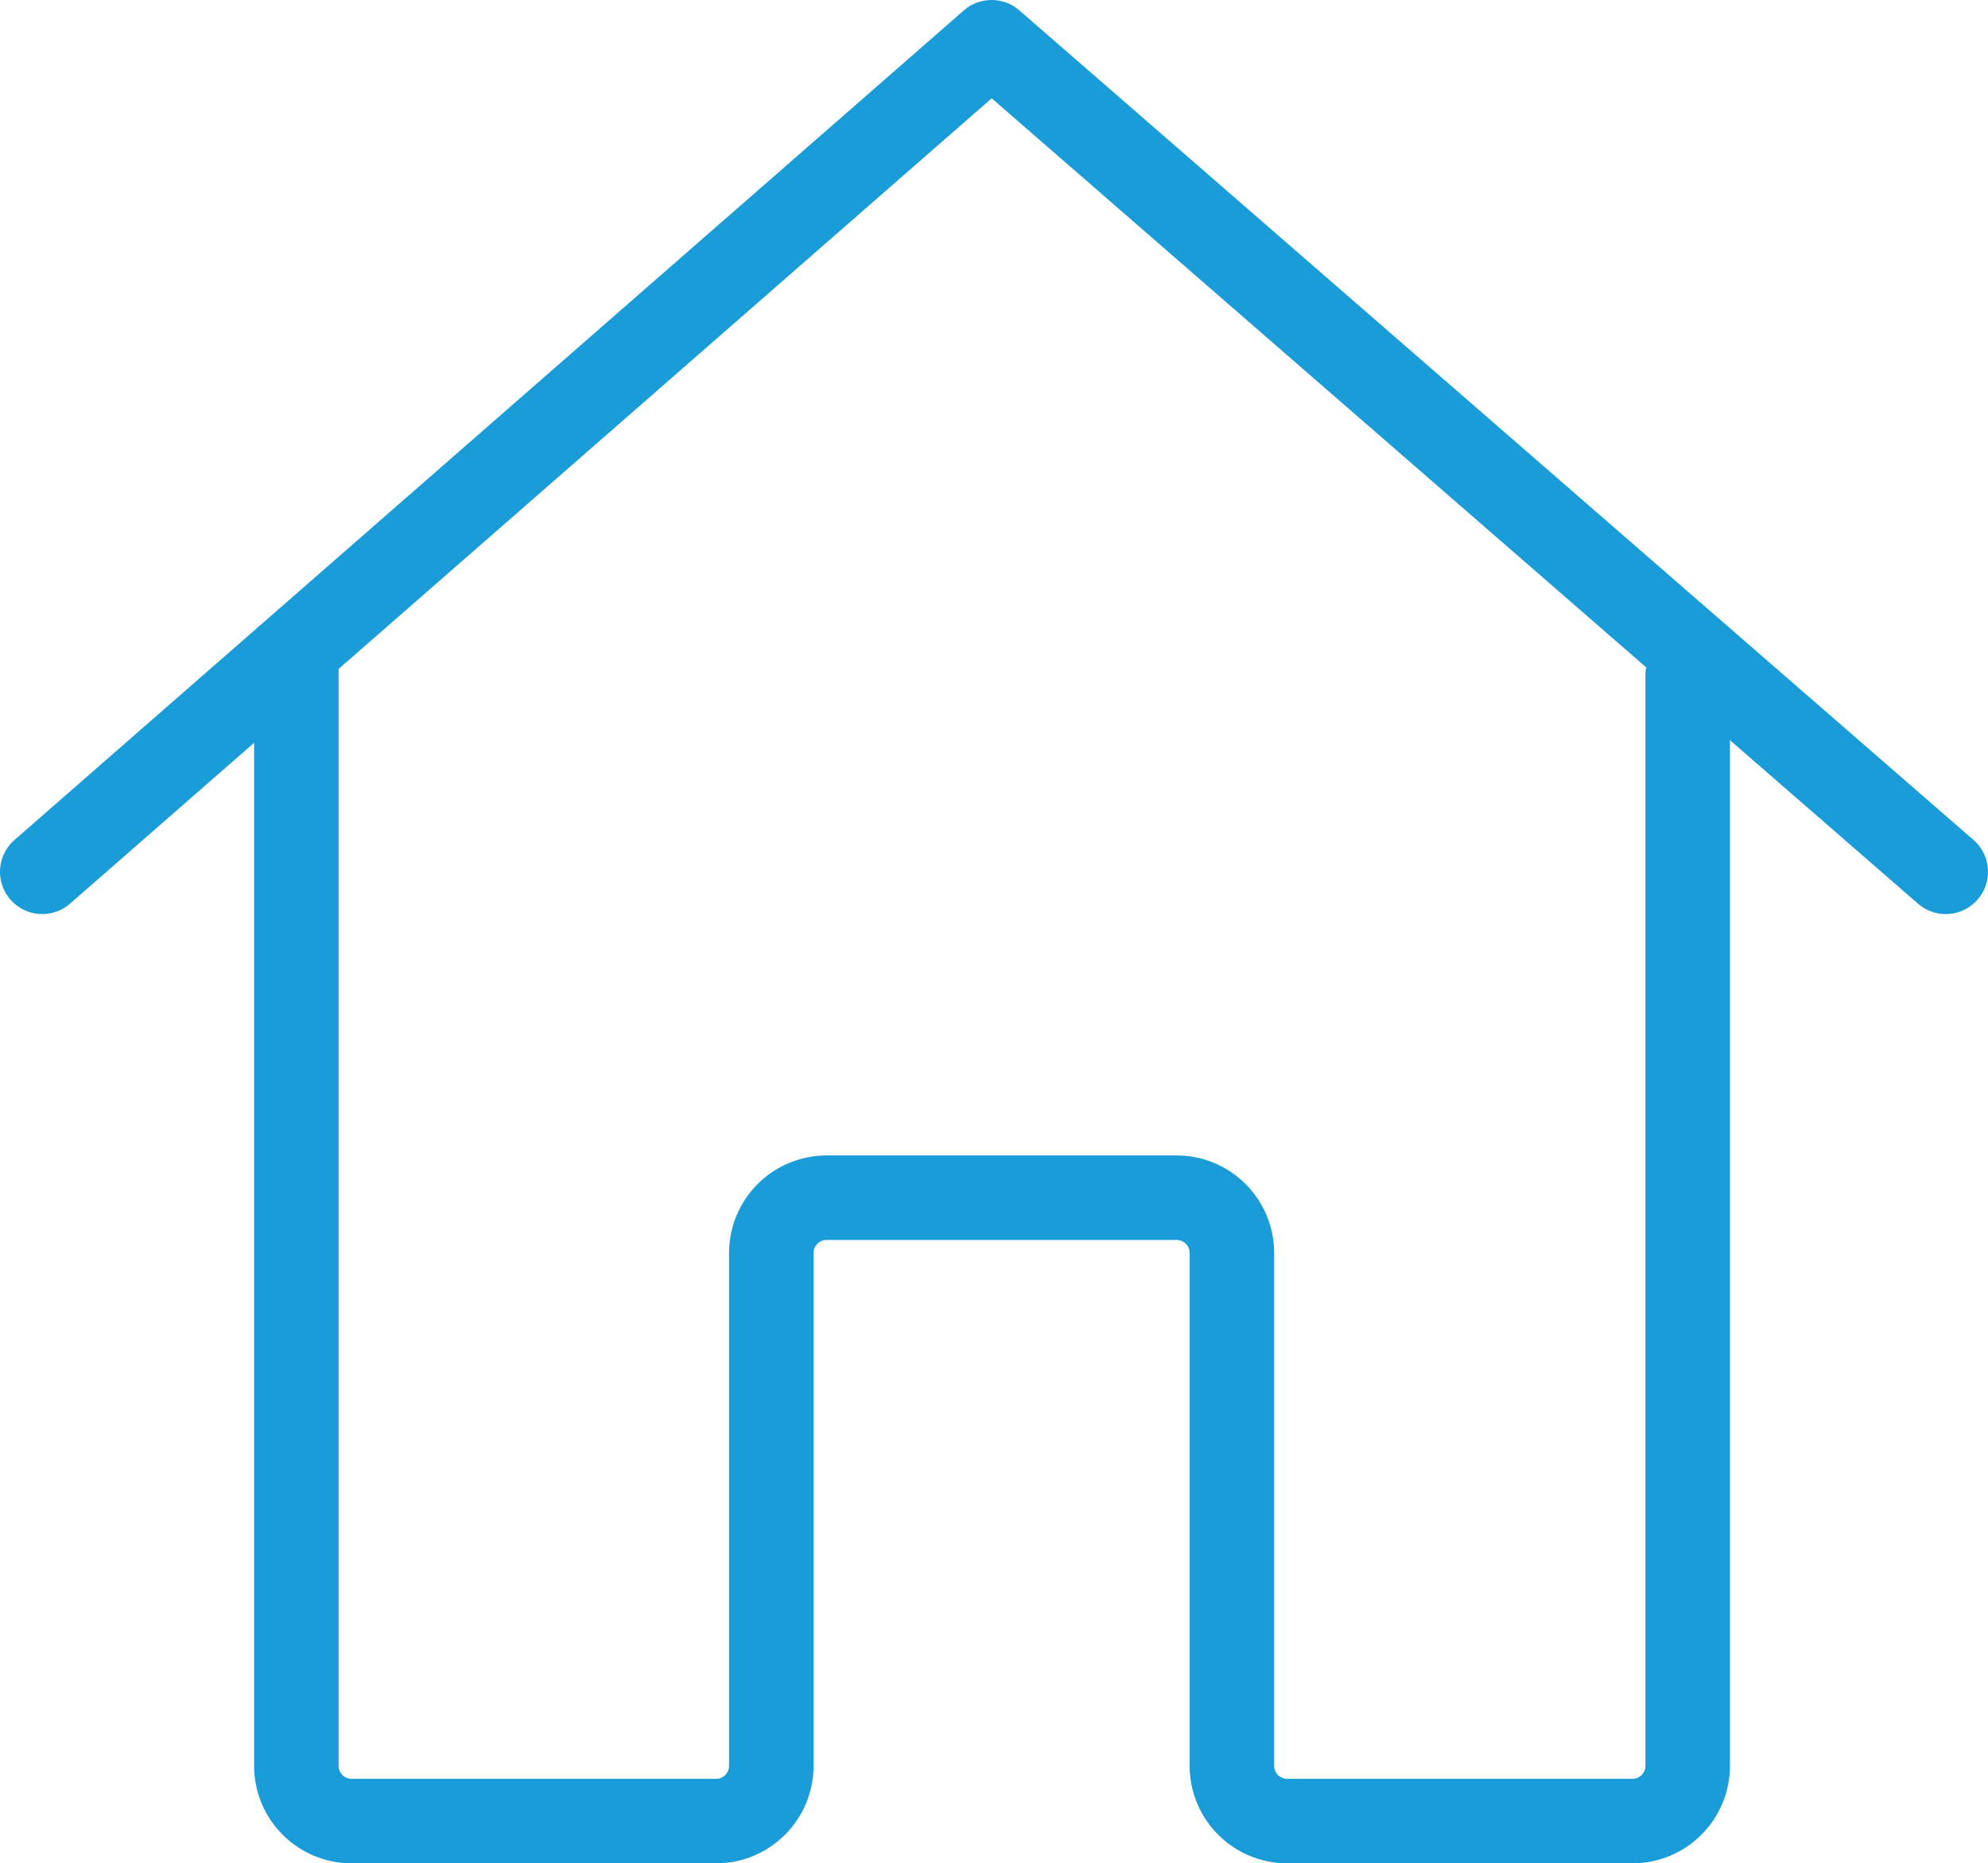 <svg xmlns="http://www.w3.org/2000/svg" id="Calque_2" viewBox="0 0 70.57 66.15"><defs><style>.cls-1{fill:none;stroke:#1a9cd9;stroke-linecap:round;stroke-linejoin:round;stroke-width:3px;}</style></defs><g id="Calque_2-2"><path class="cls-1" d="M10.52,23.12v39.57c0,1.08.88,1.96,1.96,1.96h12.94c1.08,0,1.96-.88,1.96-1.96v-18.21c0-1.08.88-1.96,1.96-1.96h12.43c1.08,0,1.96.88,1.96,1.96v18.21c0,1.08.88,1.96,1.96,1.96h12.26c1.08,0,1.96-.88,1.96-1.96V23.97"></path><polyline class="cls-1" points="1.5 30.95 35.2 1.5 69.07 30.95"></polyline></g></svg>